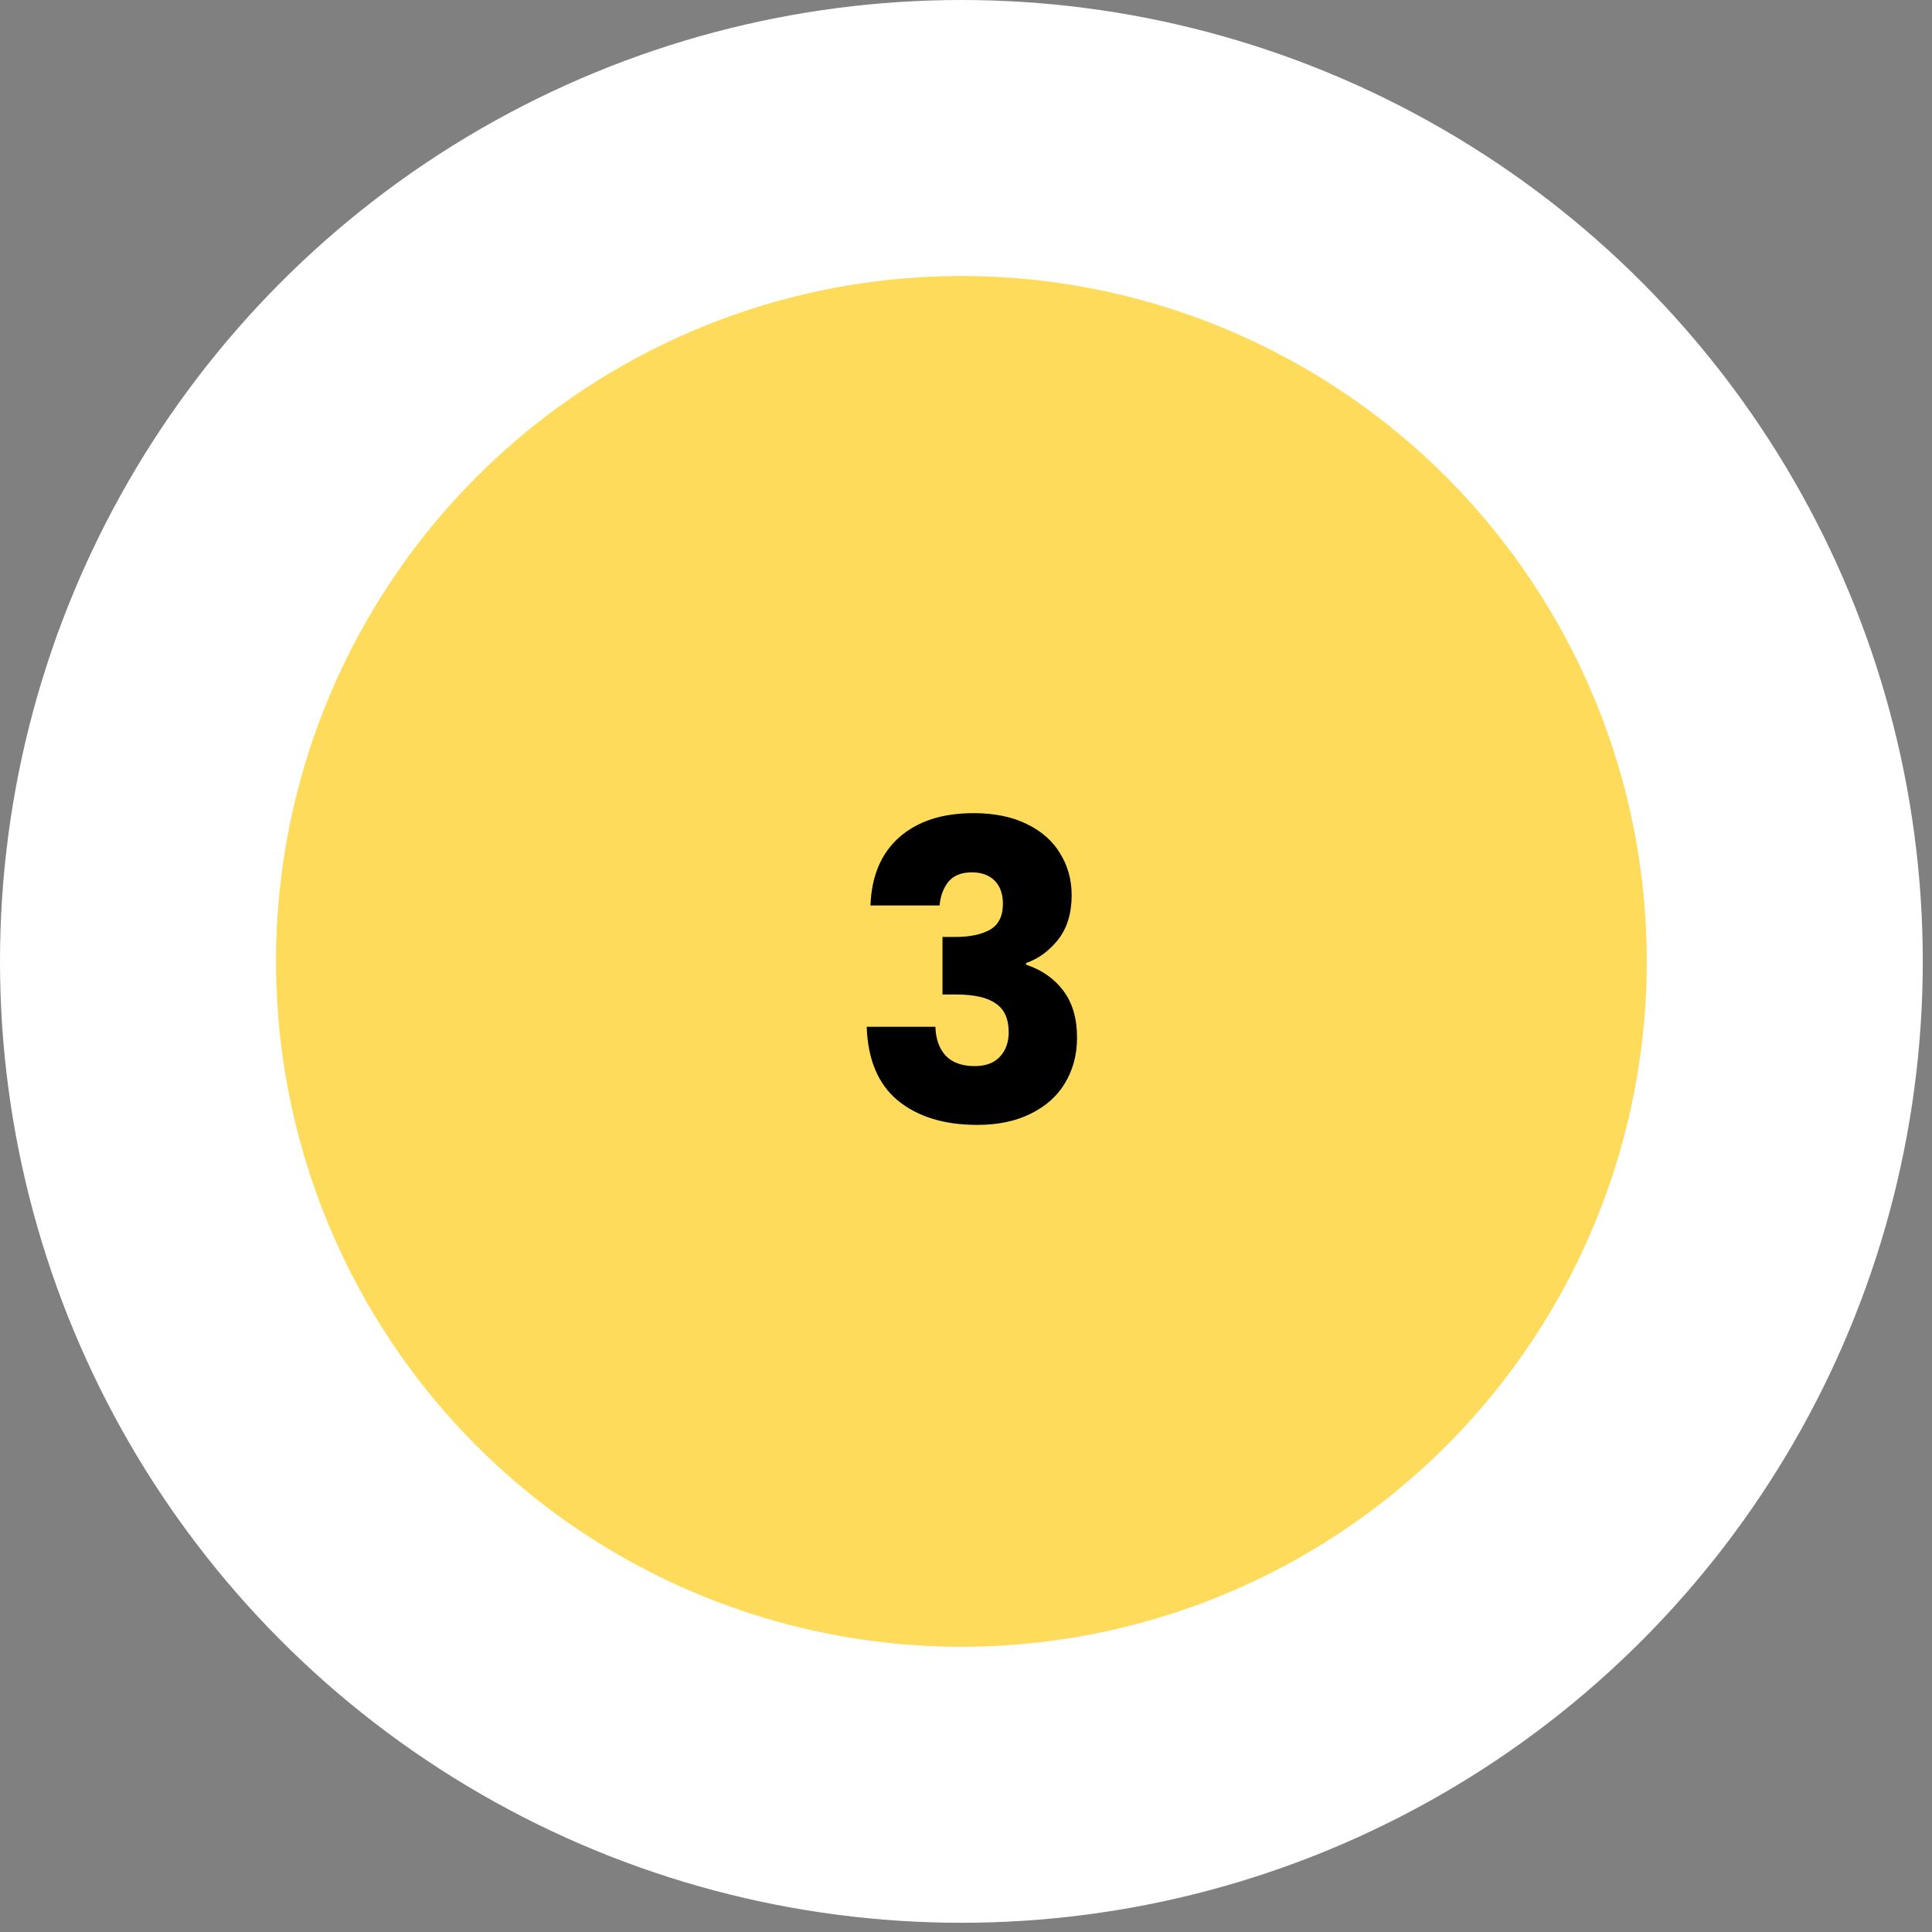 <svg width="70" height="70" viewBox="0 0 70 70" fill="none" xmlns="http://www.w3.org/2000/svg">
<rect x="0" y="0" width="70" height="70" fill="#808080" stroke="none"/>
<circle cx="34.833" cy="34.833" r="29.833" fill="#FFDB5C" stroke="white" stroke-width="10"/>
<path d="M31.538 32.807C31.578 31.737 31.927 30.912 32.587 30.332C33.248 29.752 34.142 29.462 35.273 29.462C36.023 29.462 36.663 29.592 37.193 29.852C37.733 30.112 38.138 30.467 38.407 30.917C38.688 31.367 38.828 31.872 38.828 32.432C38.828 33.092 38.663 33.632 38.333 34.052C38.002 34.462 37.617 34.742 37.178 34.892V34.952C37.748 35.142 38.197 35.457 38.528 35.897C38.858 36.337 39.023 36.902 39.023 37.592C39.023 38.212 38.877 38.762 38.587 39.242C38.307 39.712 37.892 40.082 37.343 40.352C36.803 40.622 36.157 40.757 35.407 40.757C34.208 40.757 33.248 40.462 32.528 39.872C31.817 39.282 31.442 38.392 31.402 37.202H33.892C33.903 37.642 34.028 37.992 34.267 38.252C34.508 38.502 34.858 38.627 35.318 38.627C35.708 38.627 36.008 38.517 36.218 38.297C36.438 38.067 36.547 37.767 36.547 37.397C36.547 36.917 36.392 36.572 36.083 36.362C35.782 36.142 35.297 36.032 34.627 36.032H34.148V33.947H34.627C35.138 33.947 35.547 33.862 35.858 33.692C36.178 33.512 36.337 33.197 36.337 32.747C36.337 32.387 36.237 32.107 36.038 31.907C35.837 31.707 35.562 31.607 35.212 31.607C34.833 31.607 34.547 31.722 34.358 31.952C34.178 32.182 34.072 32.467 34.042 32.807H31.538Z" fill="black"/>
</svg>
